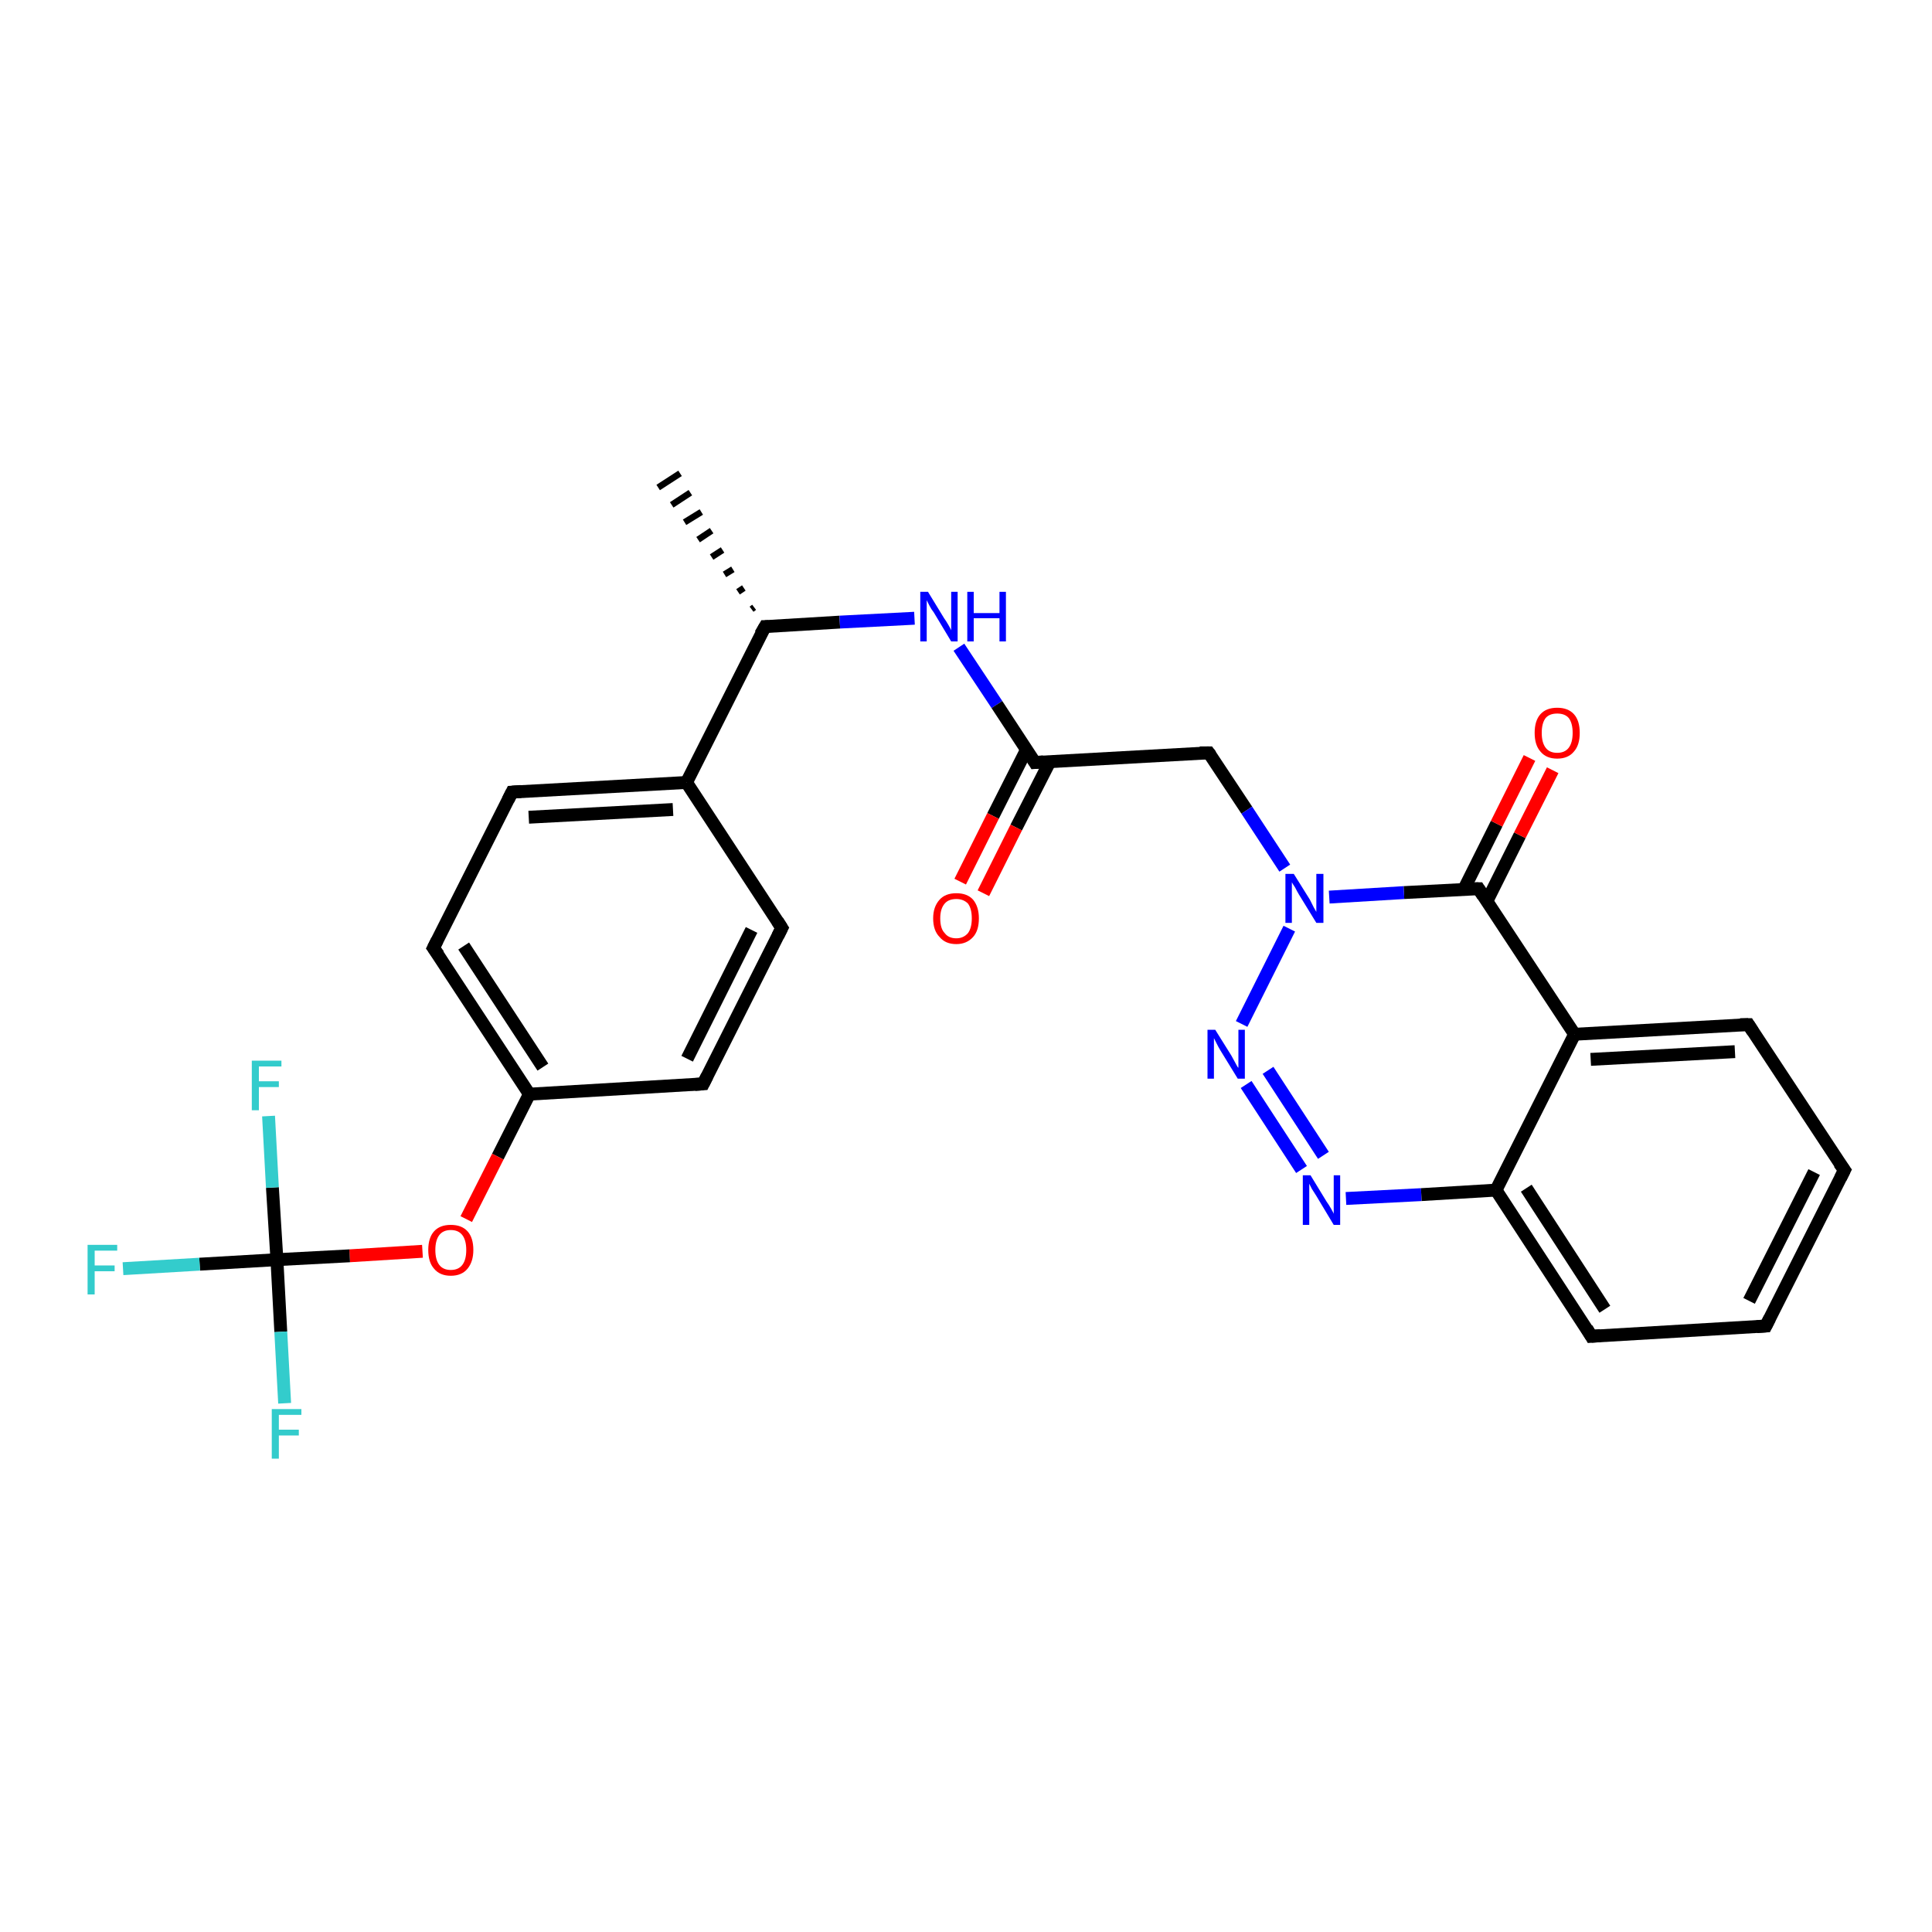 <?xml version='1.0' encoding='iso-8859-1'?>
<svg version='1.1' baseProfile='full'
              xmlns='http://www.w3.org/2000/svg'
                      xmlns:rdkit='http://www.rdkit.org/xml'
                      xmlns:xlink='http://www.w3.org/1999/xlink'
                  xml:space='preserve'
width='300px' height='300px' viewBox='0 0 300 300'>
<!-- END OF HEADER -->
<rect style='opacity:1.0;fill:#FFFFFF;stroke:none' width='300.0' height='300.0' x='0.0' y='0.0'> </rect>
<path class='bond-0 atom-1 atom-0' d='M 116.7,94.6 L 117.1,94.3' style='fill:none;fill-rule:evenodd;stroke:#000000;stroke-width:1.0px;stroke-linecap:butt;stroke-linejoin:miter;stroke-opacity:1' />
<path class='bond-0 atom-1 atom-0' d='M 114.6,91.9 L 115.5,91.3' style='fill:none;fill-rule:evenodd;stroke:#000000;stroke-width:1.0px;stroke-linecap:butt;stroke-linejoin:miter;stroke-opacity:1' />
<path class='bond-0 atom-1 atom-0' d='M 112.5,89.2 L 113.8,88.4' style='fill:none;fill-rule:evenodd;stroke:#000000;stroke-width:1.0px;stroke-linecap:butt;stroke-linejoin:miter;stroke-opacity:1' />
<path class='bond-0 atom-1 atom-0' d='M 110.5,86.5 L 112.2,85.4' style='fill:none;fill-rule:evenodd;stroke:#000000;stroke-width:1.0px;stroke-linecap:butt;stroke-linejoin:miter;stroke-opacity:1' />
<path class='bond-0 atom-1 atom-0' d='M 108.4,83.8 L 110.5,82.4' style='fill:none;fill-rule:evenodd;stroke:#000000;stroke-width:1.0px;stroke-linecap:butt;stroke-linejoin:miter;stroke-opacity:1' />
<path class='bond-0 atom-1 atom-0' d='M 106.3,81.1 L 108.9,79.5' style='fill:none;fill-rule:evenodd;stroke:#000000;stroke-width:1.0px;stroke-linecap:butt;stroke-linejoin:miter;stroke-opacity:1' />
<path class='bond-0 atom-1 atom-0' d='M 104.3,78.4 L 107.2,76.5' style='fill:none;fill-rule:evenodd;stroke:#000000;stroke-width:1.0px;stroke-linecap:butt;stroke-linejoin:miter;stroke-opacity:1' />
<path class='bond-0 atom-1 atom-0' d='M 102.2,75.7 L 105.6,73.5' style='fill:none;fill-rule:evenodd;stroke:#000000;stroke-width:1.0px;stroke-linecap:butt;stroke-linejoin:miter;stroke-opacity:1' />
<path class='bond-1 atom-1 atom-2' d='M 118.8,97.3 L 130.4,96.6' style='fill:none;fill-rule:evenodd;stroke:#000000;stroke-width:2.0px;stroke-linecap:butt;stroke-linejoin:miter;stroke-opacity:1' />
<path class='bond-1 atom-1 atom-2' d='M 130.4,96.6 L 142.0,96.0' style='fill:none;fill-rule:evenodd;stroke:#0000FF;stroke-width:2.0px;stroke-linecap:butt;stroke-linejoin:miter;stroke-opacity:1' />
<path class='bond-2 atom-2 atom-3' d='M 148.9,100.5 L 154.8,109.4' style='fill:none;fill-rule:evenodd;stroke:#0000FF;stroke-width:2.0px;stroke-linecap:butt;stroke-linejoin:miter;stroke-opacity:1' />
<path class='bond-2 atom-2 atom-3' d='M 154.8,109.4 L 160.7,118.4' style='fill:none;fill-rule:evenodd;stroke:#000000;stroke-width:2.0px;stroke-linecap:butt;stroke-linejoin:miter;stroke-opacity:1' />
<path class='bond-3 atom-3 atom-4' d='M 159.4,116.4 L 154.2,126.7' style='fill:none;fill-rule:evenodd;stroke:#000000;stroke-width:2.0px;stroke-linecap:butt;stroke-linejoin:miter;stroke-opacity:1' />
<path class='bond-3 atom-3 atom-4' d='M 154.2,126.7 L 149.1,136.9' style='fill:none;fill-rule:evenodd;stroke:#FF0000;stroke-width:2.0px;stroke-linecap:butt;stroke-linejoin:miter;stroke-opacity:1' />
<path class='bond-3 atom-3 atom-4' d='M 163.0,118.3 L 157.8,128.5' style='fill:none;fill-rule:evenodd;stroke:#000000;stroke-width:2.0px;stroke-linecap:butt;stroke-linejoin:miter;stroke-opacity:1' />
<path class='bond-3 atom-3 atom-4' d='M 157.8,128.5 L 152.7,138.7' style='fill:none;fill-rule:evenodd;stroke:#FF0000;stroke-width:2.0px;stroke-linecap:butt;stroke-linejoin:miter;stroke-opacity:1' />
<path class='bond-4 atom-3 atom-5' d='M 160.7,118.4 L 187.7,116.9' style='fill:none;fill-rule:evenodd;stroke:#000000;stroke-width:2.0px;stroke-linecap:butt;stroke-linejoin:miter;stroke-opacity:1' />
<path class='bond-5 atom-5 atom-6' d='M 187.7,116.9 L 193.6,125.8' style='fill:none;fill-rule:evenodd;stroke:#000000;stroke-width:2.0px;stroke-linecap:butt;stroke-linejoin:miter;stroke-opacity:1' />
<path class='bond-5 atom-5 atom-6' d='M 193.6,125.8 L 199.5,134.8' style='fill:none;fill-rule:evenodd;stroke:#0000FF;stroke-width:2.0px;stroke-linecap:butt;stroke-linejoin:miter;stroke-opacity:1' />
<path class='bond-6 atom-6 atom-7' d='M 200.2,144.2 L 192.8,159.0' style='fill:none;fill-rule:evenodd;stroke:#0000FF;stroke-width:2.0px;stroke-linecap:butt;stroke-linejoin:miter;stroke-opacity:1' />
<path class='bond-7 atom-7 atom-8' d='M 193.5,168.4 L 202.1,181.6' style='fill:none;fill-rule:evenodd;stroke:#0000FF;stroke-width:2.0px;stroke-linecap:butt;stroke-linejoin:miter;stroke-opacity:1' />
<path class='bond-7 atom-7 atom-8' d='M 196.9,166.2 L 205.5,179.4' style='fill:none;fill-rule:evenodd;stroke:#0000FF;stroke-width:2.0px;stroke-linecap:butt;stroke-linejoin:miter;stroke-opacity:1' />
<path class='bond-8 atom-8 atom-9' d='M 209.0,186.1 L 220.7,185.5' style='fill:none;fill-rule:evenodd;stroke:#0000FF;stroke-width:2.0px;stroke-linecap:butt;stroke-linejoin:miter;stroke-opacity:1' />
<path class='bond-8 atom-8 atom-9' d='M 220.7,185.5 L 232.3,184.8' style='fill:none;fill-rule:evenodd;stroke:#000000;stroke-width:2.0px;stroke-linecap:butt;stroke-linejoin:miter;stroke-opacity:1' />
<path class='bond-9 atom-9 atom-10' d='M 232.3,184.8 L 247.1,207.5' style='fill:none;fill-rule:evenodd;stroke:#000000;stroke-width:2.0px;stroke-linecap:butt;stroke-linejoin:miter;stroke-opacity:1' />
<path class='bond-9 atom-9 atom-10' d='M 237.0,184.5 L 249.2,203.3' style='fill:none;fill-rule:evenodd;stroke:#000000;stroke-width:2.0px;stroke-linecap:butt;stroke-linejoin:miter;stroke-opacity:1' />
<path class='bond-10 atom-10 atom-11' d='M 247.1,207.5 L 274.2,205.9' style='fill:none;fill-rule:evenodd;stroke:#000000;stroke-width:2.0px;stroke-linecap:butt;stroke-linejoin:miter;stroke-opacity:1' />
<path class='bond-11 atom-11 atom-12' d='M 274.2,205.9 L 286.4,181.7' style='fill:none;fill-rule:evenodd;stroke:#000000;stroke-width:2.0px;stroke-linecap:butt;stroke-linejoin:miter;stroke-opacity:1' />
<path class='bond-11 atom-11 atom-12' d='M 271.6,202.0 L 281.7,182.0' style='fill:none;fill-rule:evenodd;stroke:#000000;stroke-width:2.0px;stroke-linecap:butt;stroke-linejoin:miter;stroke-opacity:1' />
<path class='bond-12 atom-12 atom-13' d='M 286.4,181.7 L 271.5,159.1' style='fill:none;fill-rule:evenodd;stroke:#000000;stroke-width:2.0px;stroke-linecap:butt;stroke-linejoin:miter;stroke-opacity:1' />
<path class='bond-13 atom-13 atom-14' d='M 271.5,159.1 L 244.5,160.6' style='fill:none;fill-rule:evenodd;stroke:#000000;stroke-width:2.0px;stroke-linecap:butt;stroke-linejoin:miter;stroke-opacity:1' />
<path class='bond-13 atom-13 atom-14' d='M 269.4,163.3 L 247.0,164.5' style='fill:none;fill-rule:evenodd;stroke:#000000;stroke-width:2.0px;stroke-linecap:butt;stroke-linejoin:miter;stroke-opacity:1' />
<path class='bond-14 atom-14 atom-15' d='M 244.5,160.6 L 229.6,138.0' style='fill:none;fill-rule:evenodd;stroke:#000000;stroke-width:2.0px;stroke-linecap:butt;stroke-linejoin:miter;stroke-opacity:1' />
<path class='bond-15 atom-15 atom-16' d='M 230.9,139.9 L 236.0,129.7' style='fill:none;fill-rule:evenodd;stroke:#000000;stroke-width:2.0px;stroke-linecap:butt;stroke-linejoin:miter;stroke-opacity:1' />
<path class='bond-15 atom-15 atom-16' d='M 236.0,129.7 L 241.1,119.6' style='fill:none;fill-rule:evenodd;stroke:#FF0000;stroke-width:2.0px;stroke-linecap:butt;stroke-linejoin:miter;stroke-opacity:1' />
<path class='bond-15 atom-15 atom-16' d='M 227.3,138.1 L 232.4,127.9' style='fill:none;fill-rule:evenodd;stroke:#000000;stroke-width:2.0px;stroke-linecap:butt;stroke-linejoin:miter;stroke-opacity:1' />
<path class='bond-15 atom-15 atom-16' d='M 232.4,127.9 L 237.5,117.7' style='fill:none;fill-rule:evenodd;stroke:#FF0000;stroke-width:2.0px;stroke-linecap:butt;stroke-linejoin:miter;stroke-opacity:1' />
<path class='bond-16 atom-1 atom-17' d='M 118.8,97.3 L 106.6,121.5' style='fill:none;fill-rule:evenodd;stroke:#000000;stroke-width:2.0px;stroke-linecap:butt;stroke-linejoin:miter;stroke-opacity:1' />
<path class='bond-17 atom-17 atom-18' d='M 106.6,121.5 L 79.5,123.0' style='fill:none;fill-rule:evenodd;stroke:#000000;stroke-width:2.0px;stroke-linecap:butt;stroke-linejoin:miter;stroke-opacity:1' />
<path class='bond-17 atom-17 atom-18' d='M 104.5,125.7 L 82.1,126.9' style='fill:none;fill-rule:evenodd;stroke:#000000;stroke-width:2.0px;stroke-linecap:butt;stroke-linejoin:miter;stroke-opacity:1' />
<path class='bond-18 atom-18 atom-19' d='M 79.5,123.0 L 67.3,147.2' style='fill:none;fill-rule:evenodd;stroke:#000000;stroke-width:2.0px;stroke-linecap:butt;stroke-linejoin:miter;stroke-opacity:1' />
<path class='bond-19 atom-19 atom-20' d='M 67.3,147.2 L 82.2,169.9' style='fill:none;fill-rule:evenodd;stroke:#000000;stroke-width:2.0px;stroke-linecap:butt;stroke-linejoin:miter;stroke-opacity:1' />
<path class='bond-19 atom-19 atom-20' d='M 72.0,146.9 L 84.3,165.7' style='fill:none;fill-rule:evenodd;stroke:#000000;stroke-width:2.0px;stroke-linecap:butt;stroke-linejoin:miter;stroke-opacity:1' />
<path class='bond-20 atom-20 atom-21' d='M 82.2,169.9 L 77.3,179.6' style='fill:none;fill-rule:evenodd;stroke:#000000;stroke-width:2.0px;stroke-linecap:butt;stroke-linejoin:miter;stroke-opacity:1' />
<path class='bond-20 atom-20 atom-21' d='M 77.3,179.6 L 72.4,189.3' style='fill:none;fill-rule:evenodd;stroke:#FF0000;stroke-width:2.0px;stroke-linecap:butt;stroke-linejoin:miter;stroke-opacity:1' />
<path class='bond-21 atom-21 atom-22' d='M 65.6,194.3 L 54.3,195.0' style='fill:none;fill-rule:evenodd;stroke:#FF0000;stroke-width:2.0px;stroke-linecap:butt;stroke-linejoin:miter;stroke-opacity:1' />
<path class='bond-21 atom-21 atom-22' d='M 54.3,195.0 L 43.0,195.6' style='fill:none;fill-rule:evenodd;stroke:#000000;stroke-width:2.0px;stroke-linecap:butt;stroke-linejoin:miter;stroke-opacity:1' />
<path class='bond-22 atom-22 atom-23' d='M 43.0,195.6 L 31.0,196.3' style='fill:none;fill-rule:evenodd;stroke:#000000;stroke-width:2.0px;stroke-linecap:butt;stroke-linejoin:miter;stroke-opacity:1' />
<path class='bond-22 atom-22 atom-23' d='M 31.0,196.3 L 19.1,197.0' style='fill:none;fill-rule:evenodd;stroke:#33CCCC;stroke-width:2.0px;stroke-linecap:butt;stroke-linejoin:miter;stroke-opacity:1' />
<path class='bond-23 atom-22 atom-24' d='M 43.0,195.6 L 43.6,206.8' style='fill:none;fill-rule:evenodd;stroke:#000000;stroke-width:2.0px;stroke-linecap:butt;stroke-linejoin:miter;stroke-opacity:1' />
<path class='bond-23 atom-22 atom-24' d='M 43.6,206.8 L 44.2,217.9' style='fill:none;fill-rule:evenodd;stroke:#33CCCC;stroke-width:2.0px;stroke-linecap:butt;stroke-linejoin:miter;stroke-opacity:1' />
<path class='bond-24 atom-22 atom-25' d='M 43.0,195.6 L 42.3,184.4' style='fill:none;fill-rule:evenodd;stroke:#000000;stroke-width:2.0px;stroke-linecap:butt;stroke-linejoin:miter;stroke-opacity:1' />
<path class='bond-24 atom-22 atom-25' d='M 42.3,184.4 L 41.7,173.3' style='fill:none;fill-rule:evenodd;stroke:#33CCCC;stroke-width:2.0px;stroke-linecap:butt;stroke-linejoin:miter;stroke-opacity:1' />
<path class='bond-25 atom-20 atom-26' d='M 82.2,169.9 L 109.2,168.3' style='fill:none;fill-rule:evenodd;stroke:#000000;stroke-width:2.0px;stroke-linecap:butt;stroke-linejoin:miter;stroke-opacity:1' />
<path class='bond-26 atom-26 atom-27' d='M 109.2,168.3 L 121.4,144.1' style='fill:none;fill-rule:evenodd;stroke:#000000;stroke-width:2.0px;stroke-linecap:butt;stroke-linejoin:miter;stroke-opacity:1' />
<path class='bond-26 atom-26 atom-27' d='M 106.7,164.4 L 116.7,144.4' style='fill:none;fill-rule:evenodd;stroke:#000000;stroke-width:2.0px;stroke-linecap:butt;stroke-linejoin:miter;stroke-opacity:1' />
<path class='bond-27 atom-15 atom-6' d='M 229.6,138.0 L 218.0,138.6' style='fill:none;fill-rule:evenodd;stroke:#000000;stroke-width:2.0px;stroke-linecap:butt;stroke-linejoin:miter;stroke-opacity:1' />
<path class='bond-27 atom-15 atom-6' d='M 218.0,138.6 L 206.4,139.3' style='fill:none;fill-rule:evenodd;stroke:#0000FF;stroke-width:2.0px;stroke-linecap:butt;stroke-linejoin:miter;stroke-opacity:1' />
<path class='bond-28 atom-27 atom-17' d='M 121.4,144.1 L 106.6,121.5' style='fill:none;fill-rule:evenodd;stroke:#000000;stroke-width:2.0px;stroke-linecap:butt;stroke-linejoin:miter;stroke-opacity:1' />
<path class='bond-29 atom-14 atom-9' d='M 244.5,160.6 L 232.3,184.8' style='fill:none;fill-rule:evenodd;stroke:#000000;stroke-width:2.0px;stroke-linecap:butt;stroke-linejoin:miter;stroke-opacity:1' />
<path d='M 119.3,97.3 L 118.8,97.3 L 118.1,98.5' style='fill:none;stroke:#000000;stroke-width:2.0px;stroke-linecap:butt;stroke-linejoin:miter;stroke-opacity:1;' />
<path d='M 160.4,117.9 L 160.7,118.4 L 162.0,118.3' style='fill:none;stroke:#000000;stroke-width:2.0px;stroke-linecap:butt;stroke-linejoin:miter;stroke-opacity:1;' />
<path d='M 186.3,116.9 L 187.7,116.9 L 188.0,117.3' style='fill:none;stroke:#000000;stroke-width:2.0px;stroke-linecap:butt;stroke-linejoin:miter;stroke-opacity:1;' />
<path d='M 246.4,206.3 L 247.1,207.5 L 248.5,207.4' style='fill:none;stroke:#000000;stroke-width:2.0px;stroke-linecap:butt;stroke-linejoin:miter;stroke-opacity:1;' />
<path d='M 272.8,206.0 L 274.2,205.9 L 274.8,204.7' style='fill:none;stroke:#000000;stroke-width:2.0px;stroke-linecap:butt;stroke-linejoin:miter;stroke-opacity:1;' />
<path d='M 285.8,182.9 L 286.4,181.7 L 285.6,180.6' style='fill:none;stroke:#000000;stroke-width:2.0px;stroke-linecap:butt;stroke-linejoin:miter;stroke-opacity:1;' />
<path d='M 272.2,160.2 L 271.5,159.1 L 270.2,159.1' style='fill:none;stroke:#000000;stroke-width:2.0px;stroke-linecap:butt;stroke-linejoin:miter;stroke-opacity:1;' />
<path d='M 230.3,139.1 L 229.6,138.0 L 229.0,138.0' style='fill:none;stroke:#000000;stroke-width:2.0px;stroke-linecap:butt;stroke-linejoin:miter;stroke-opacity:1;' />
<path d='M 80.9,122.9 L 79.5,123.0 L 78.9,124.2' style='fill:none;stroke:#000000;stroke-width:2.0px;stroke-linecap:butt;stroke-linejoin:miter;stroke-opacity:1;' />
<path d='M 67.9,146.0 L 67.3,147.2 L 68.1,148.3' style='fill:none;stroke:#000000;stroke-width:2.0px;stroke-linecap:butt;stroke-linejoin:miter;stroke-opacity:1;' />
<path d='M 107.9,168.4 L 109.2,168.3 L 109.8,167.1' style='fill:none;stroke:#000000;stroke-width:2.0px;stroke-linecap:butt;stroke-linejoin:miter;stroke-opacity:1;' />
<path d='M 120.8,145.3 L 121.4,144.1 L 120.7,143.0' style='fill:none;stroke:#000000;stroke-width:2.0px;stroke-linecap:butt;stroke-linejoin:miter;stroke-opacity:1;' />
<path class='atom-2' d='M 144.1 91.9
L 146.6 96.0
Q 146.9 96.4, 147.3 97.1
Q 147.7 97.8, 147.7 97.9
L 147.7 91.9
L 148.7 91.9
L 148.7 99.6
L 147.7 99.6
L 145.0 95.1
Q 144.6 94.6, 144.3 94.0
Q 144.0 93.4, 143.9 93.2
L 143.9 99.6
L 142.9 99.6
L 142.9 91.9
L 144.1 91.9
' fill='#0000FF'/>
<path class='atom-2' d='M 150.2 91.9
L 151.2 91.9
L 151.2 95.2
L 155.2 95.2
L 155.2 91.9
L 156.2 91.9
L 156.2 99.6
L 155.2 99.6
L 155.2 96.0
L 151.2 96.0
L 151.2 99.6
L 150.2 99.6
L 150.2 91.9
' fill='#0000FF'/>
<path class='atom-4' d='M 144.9 142.6
Q 144.9 140.8, 145.9 139.7
Q 146.8 138.7, 148.5 138.7
Q 150.2 138.7, 151.1 139.7
Q 152.0 140.8, 152.0 142.6
Q 152.0 144.5, 151.1 145.5
Q 150.1 146.6, 148.5 146.6
Q 146.8 146.6, 145.9 145.5
Q 144.9 144.5, 144.9 142.6
M 148.5 145.7
Q 149.6 145.7, 150.3 144.9
Q 150.9 144.1, 150.9 142.6
Q 150.9 141.1, 150.3 140.3
Q 149.6 139.6, 148.5 139.6
Q 147.3 139.6, 146.7 140.3
Q 146.0 141.1, 146.0 142.6
Q 146.0 144.2, 146.7 144.9
Q 147.3 145.7, 148.5 145.7
' fill='#FF0000'/>
<path class='atom-6' d='M 200.9 135.7
L 203.4 139.7
Q 203.6 140.1, 204.0 140.9
Q 204.4 141.6, 204.4 141.6
L 204.4 135.7
L 205.5 135.7
L 205.5 143.3
L 204.4 143.3
L 201.7 138.9
Q 201.4 138.4, 201.1 137.8
Q 200.7 137.2, 200.6 137.0
L 200.6 143.3
L 199.6 143.3
L 199.6 135.7
L 200.9 135.7
' fill='#0000FF'/>
<path class='atom-7' d='M 188.7 159.9
L 191.2 163.9
Q 191.4 164.3, 191.8 165.0
Q 192.2 165.8, 192.3 165.8
L 192.3 159.9
L 193.3 159.9
L 193.3 167.5
L 192.2 167.5
L 189.5 163.1
Q 189.2 162.6, 188.9 162.0
Q 188.6 161.4, 188.5 161.2
L 188.5 167.5
L 187.5 167.5
L 187.5 159.9
L 188.7 159.9
' fill='#0000FF'/>
<path class='atom-8' d='M 203.5 182.5
L 206.0 186.6
Q 206.3 187.0, 206.7 187.7
Q 207.1 188.4, 207.1 188.5
L 207.1 182.5
L 208.1 182.5
L 208.1 190.2
L 207.1 190.2
L 204.4 185.7
Q 204.1 185.2, 203.7 184.6
Q 203.4 184.0, 203.3 183.8
L 203.3 190.2
L 202.3 190.2
L 202.3 182.5
L 203.5 182.5
' fill='#0000FF'/>
<path class='atom-16' d='M 238.3 113.8
Q 238.3 111.9, 239.2 110.9
Q 240.1 109.9, 241.8 109.9
Q 243.5 109.9, 244.4 110.9
Q 245.3 111.9, 245.3 113.8
Q 245.3 115.7, 244.4 116.7
Q 243.5 117.8, 241.8 117.8
Q 240.1 117.8, 239.2 116.7
Q 238.3 115.7, 238.3 113.8
M 241.8 116.9
Q 243.0 116.9, 243.6 116.1
Q 244.2 115.3, 244.2 113.8
Q 244.2 112.3, 243.6 111.5
Q 243.0 110.8, 241.8 110.8
Q 240.6 110.8, 240.0 111.5
Q 239.4 112.3, 239.4 113.8
Q 239.4 115.3, 240.0 116.1
Q 240.6 116.9, 241.8 116.9
' fill='#FF0000'/>
<path class='atom-21' d='M 66.5 194.1
Q 66.5 192.2, 67.4 191.2
Q 68.3 190.2, 70.0 190.2
Q 71.7 190.2, 72.6 191.2
Q 73.5 192.2, 73.5 194.1
Q 73.5 195.9, 72.6 197.0
Q 71.7 198.1, 70.0 198.1
Q 68.3 198.1, 67.4 197.0
Q 66.5 196.0, 66.5 194.1
M 70.0 197.2
Q 71.2 197.2, 71.8 196.4
Q 72.4 195.6, 72.4 194.1
Q 72.4 192.6, 71.8 191.8
Q 71.2 191.0, 70.0 191.0
Q 68.8 191.0, 68.2 191.8
Q 67.6 192.6, 67.6 194.1
Q 67.6 195.6, 68.2 196.4
Q 68.8 197.2, 70.0 197.2
' fill='#FF0000'/>
<path class='atom-23' d='M 13.6 193.3
L 18.2 193.3
L 18.2 194.2
L 14.7 194.2
L 14.7 196.5
L 17.8 196.5
L 17.8 197.4
L 14.7 197.4
L 14.7 201.0
L 13.6 201.0
L 13.6 193.3
' fill='#33CCCC'/>
<path class='atom-24' d='M 42.2 218.8
L 46.8 218.8
L 46.8 219.7
L 43.3 219.7
L 43.3 222.0
L 46.4 222.0
L 46.4 222.9
L 43.3 222.9
L 43.3 226.5
L 42.2 226.5
L 42.2 218.8
' fill='#33CCCC'/>
<path class='atom-25' d='M 39.1 164.7
L 43.7 164.7
L 43.7 165.6
L 40.2 165.6
L 40.2 167.9
L 43.3 167.9
L 43.3 168.8
L 40.2 168.8
L 40.2 172.4
L 39.1 172.4
L 39.1 164.7
' fill='#33CCCC'/>
</svg>
